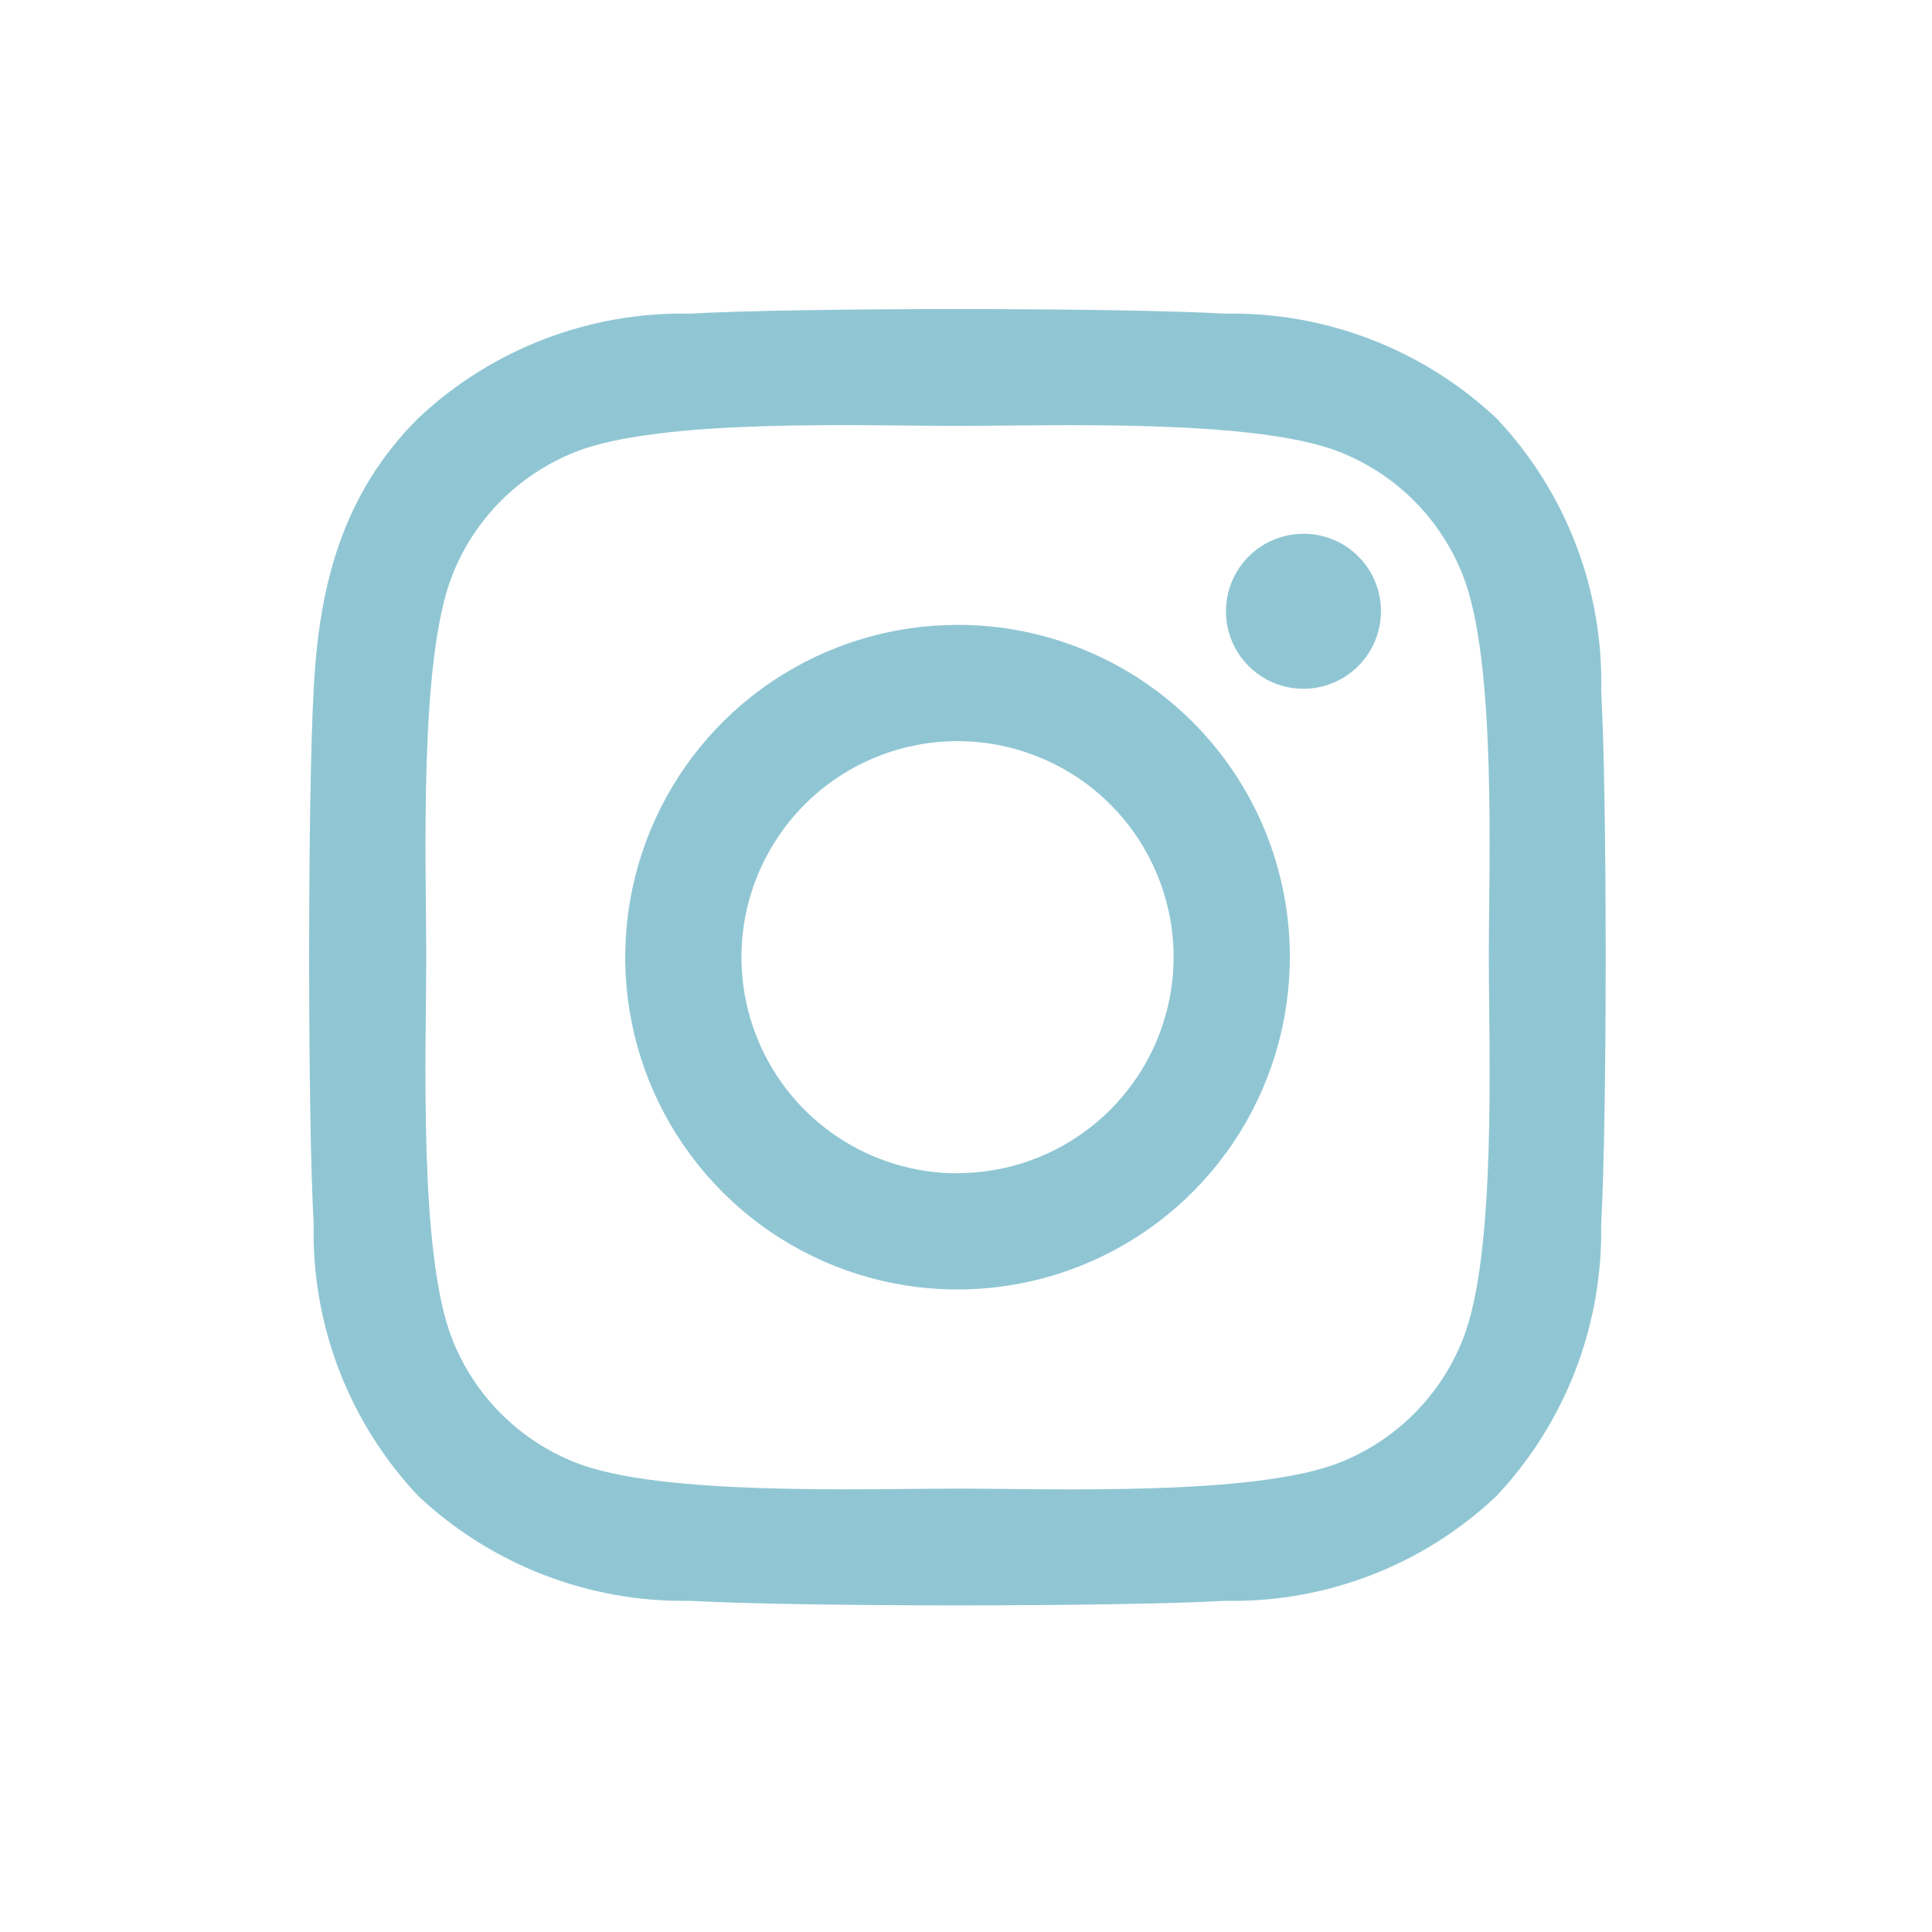 <svg width="36" height="36" viewBox="0 0 36 36" fill="none" xmlns="http://www.w3.org/2000/svg">
<g clip-path="url(#clip0_88_85)">
<path d="M17.842 11.644C16.618 11.644 15.421 12.007 14.402 12.687C13.384 13.368 12.59 14.335 12.122 15.466C11.653 16.598 11.53 17.843 11.769 19.044C12.008 20.245 12.598 21.348 13.464 22.214C14.33 23.08 15.433 23.67 16.634 23.909C17.835 24.148 19.081 24.025 20.212 23.556C21.343 23.088 22.31 22.294 22.991 21.276C23.671 20.258 24.034 19.06 24.034 17.836C24.036 17.022 23.876 16.216 23.566 15.465C23.255 14.713 22.799 14.03 22.224 13.454C21.648 12.879 20.965 12.423 20.213 12.113C19.462 11.802 18.656 11.642 17.842 11.644ZM17.842 21.863C17.046 21.863 16.268 21.627 15.605 21.184C14.943 20.742 14.427 20.113 14.123 19.377C13.818 18.642 13.738 17.832 13.893 17.051C14.049 16.27 14.432 15.553 14.995 14.989C15.558 14.426 16.276 14.043 17.057 13.887C17.838 13.732 18.647 13.812 19.383 14.117C20.119 14.421 20.748 14.937 21.19 15.6C21.632 16.262 21.869 17.04 21.869 17.836C21.866 18.903 21.442 19.926 20.687 20.68C19.932 21.435 18.909 21.859 17.842 21.86V21.863ZM25.732 11.39C25.732 11.676 25.647 11.955 25.489 12.193C25.33 12.43 25.104 12.615 24.84 12.725C24.577 12.834 24.286 12.863 24.006 12.807C23.726 12.751 23.468 12.614 23.267 12.412C23.064 12.21 22.927 11.952 22.871 11.672C22.816 11.392 22.844 11.101 22.953 10.838C23.063 10.574 23.248 10.348 23.485 10.189C23.723 10.031 24.002 9.946 24.288 9.946C24.478 9.945 24.666 9.982 24.841 10.055C25.017 10.127 25.176 10.233 25.31 10.368C25.445 10.502 25.551 10.661 25.623 10.837C25.696 11.012 25.733 11.2 25.732 11.39ZM29.836 12.856C29.876 10.978 29.175 9.16 27.885 7.795C26.517 6.51 24.701 5.809 22.824 5.844C20.83 5.731 14.853 5.731 12.858 5.844C10.982 5.806 9.166 6.504 7.798 7.788C6.378 9.202 5.941 10.916 5.845 12.851C5.732 14.845 5.732 20.822 5.845 22.817C5.805 24.694 6.506 26.512 7.796 27.878C9.165 29.162 10.98 29.862 12.857 29.829C14.851 29.942 20.828 29.942 22.823 29.829C24.7 29.868 26.518 29.168 27.883 27.878C29.169 26.51 29.869 24.694 29.835 22.817C29.948 20.822 29.948 14.851 29.835 12.857L29.836 12.856ZM27.258 24.956C27.053 25.476 26.743 25.948 26.348 26.343C25.953 26.738 25.481 27.048 24.962 27.253C23.372 27.883 19.599 27.738 17.842 27.738C16.085 27.738 12.307 27.878 10.723 27.253C10.204 27.047 9.732 26.738 9.337 26.343C8.942 25.948 8.632 25.476 8.428 24.956C7.797 23.367 7.942 19.594 7.942 17.837C7.942 16.08 7.801 12.301 8.428 10.717C8.632 10.197 8.942 9.726 9.336 9.331C9.731 8.936 10.203 8.626 10.722 8.421C12.312 7.79 16.085 7.936 17.842 7.936C19.598 7.936 23.377 7.795 24.961 8.421C25.481 8.626 25.953 8.935 26.348 9.33C26.742 9.725 27.052 10.197 27.257 10.717C27.888 12.307 27.742 16.08 27.742 17.836C27.742 19.593 27.889 23.372 27.258 24.956Z" fill="#90C6D4"/>
</g>
<defs>
<clipPath id="clip0_88_85">
<rect width="36" height="36"/>
</clipPath>
</defs>
</svg>
